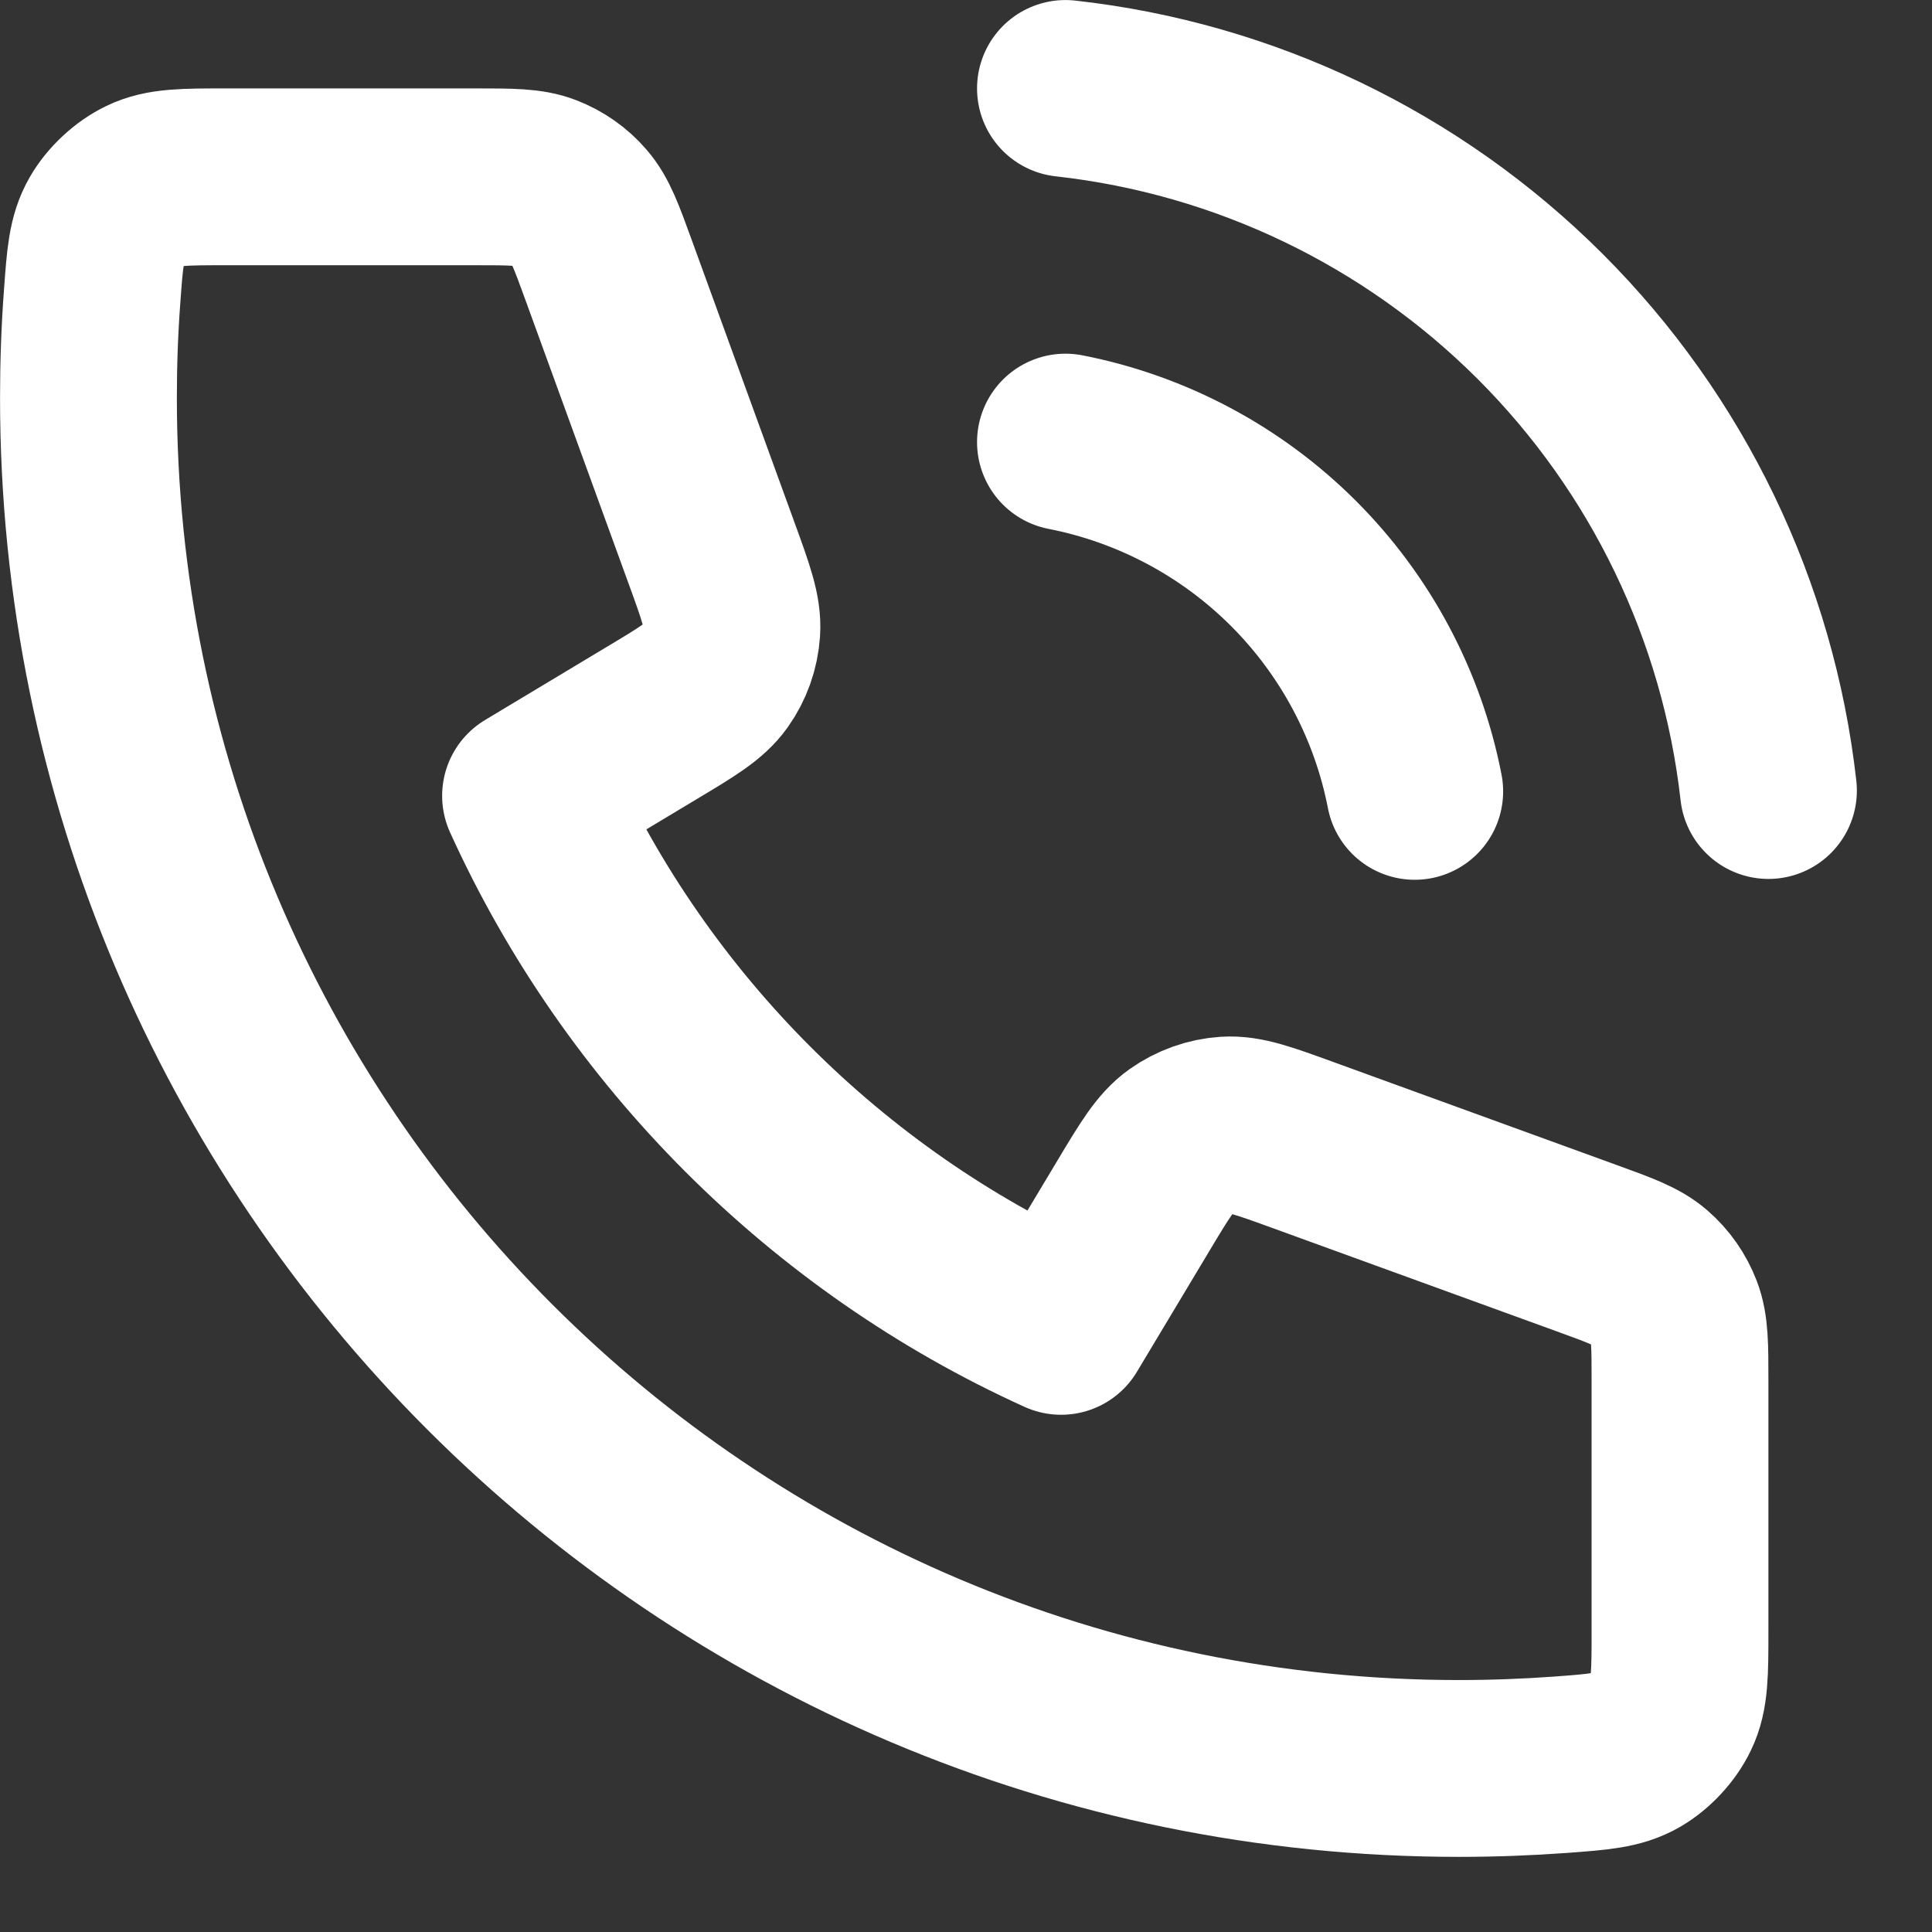 <svg width="23" height="23" viewBox="0 0 23 23" fill="none" xmlns="http://www.w3.org/2000/svg">
<rect x="0" y="0" width="23" height="23" fill="#333333" stroke="none"/>
<path d="M12.684 5.263C13.712 5.464 14.657 5.967 15.398 6.707C16.139 7.448 16.642 8.393 16.842 9.421M12.684 1.053C14.82 1.29 16.812 2.247 18.333 3.765C19.854 5.284 20.813 7.275 21.053 9.411M17.368 21.053C8.357 21.053 1.053 13.748 1.053 4.737C1.053 4.33 1.067 3.927 1.097 3.528C1.13 3.07 1.147 2.841 1.267 2.633C1.366 2.46 1.543 2.296 1.722 2.21C1.939 2.105 2.191 2.105 2.697 2.105H5.662C6.087 2.105 6.3 2.105 6.482 2.175C6.643 2.237 6.786 2.337 6.899 2.468C7.027 2.615 7.1 2.815 7.245 3.214L8.473 6.59C8.642 7.054 8.726 7.287 8.712 7.507C8.699 7.702 8.633 7.889 8.52 8.048C8.392 8.228 8.18 8.355 7.756 8.609L6.316 9.474C7.581 12.262 9.842 14.526 12.632 15.79L13.496 14.349C13.75 13.925 13.878 13.713 14.058 13.585C14.217 13.473 14.404 13.406 14.598 13.393C14.819 13.379 15.051 13.464 15.516 13.633L18.891 14.86C19.291 15.005 19.491 15.078 19.638 15.206C19.768 15.319 19.868 15.462 19.93 15.623C20 15.805 20 16.018 20 16.443V19.409C20 19.914 20 20.167 19.895 20.383C19.809 20.563 19.645 20.739 19.473 20.838C19.264 20.958 19.035 20.975 18.577 21.009C18.178 21.038 17.775 21.053 17.368 21.053Z" stroke="white" stroke-width="2.105" stroke-linecap="round" stroke-linejoin="round"/>
</svg>
